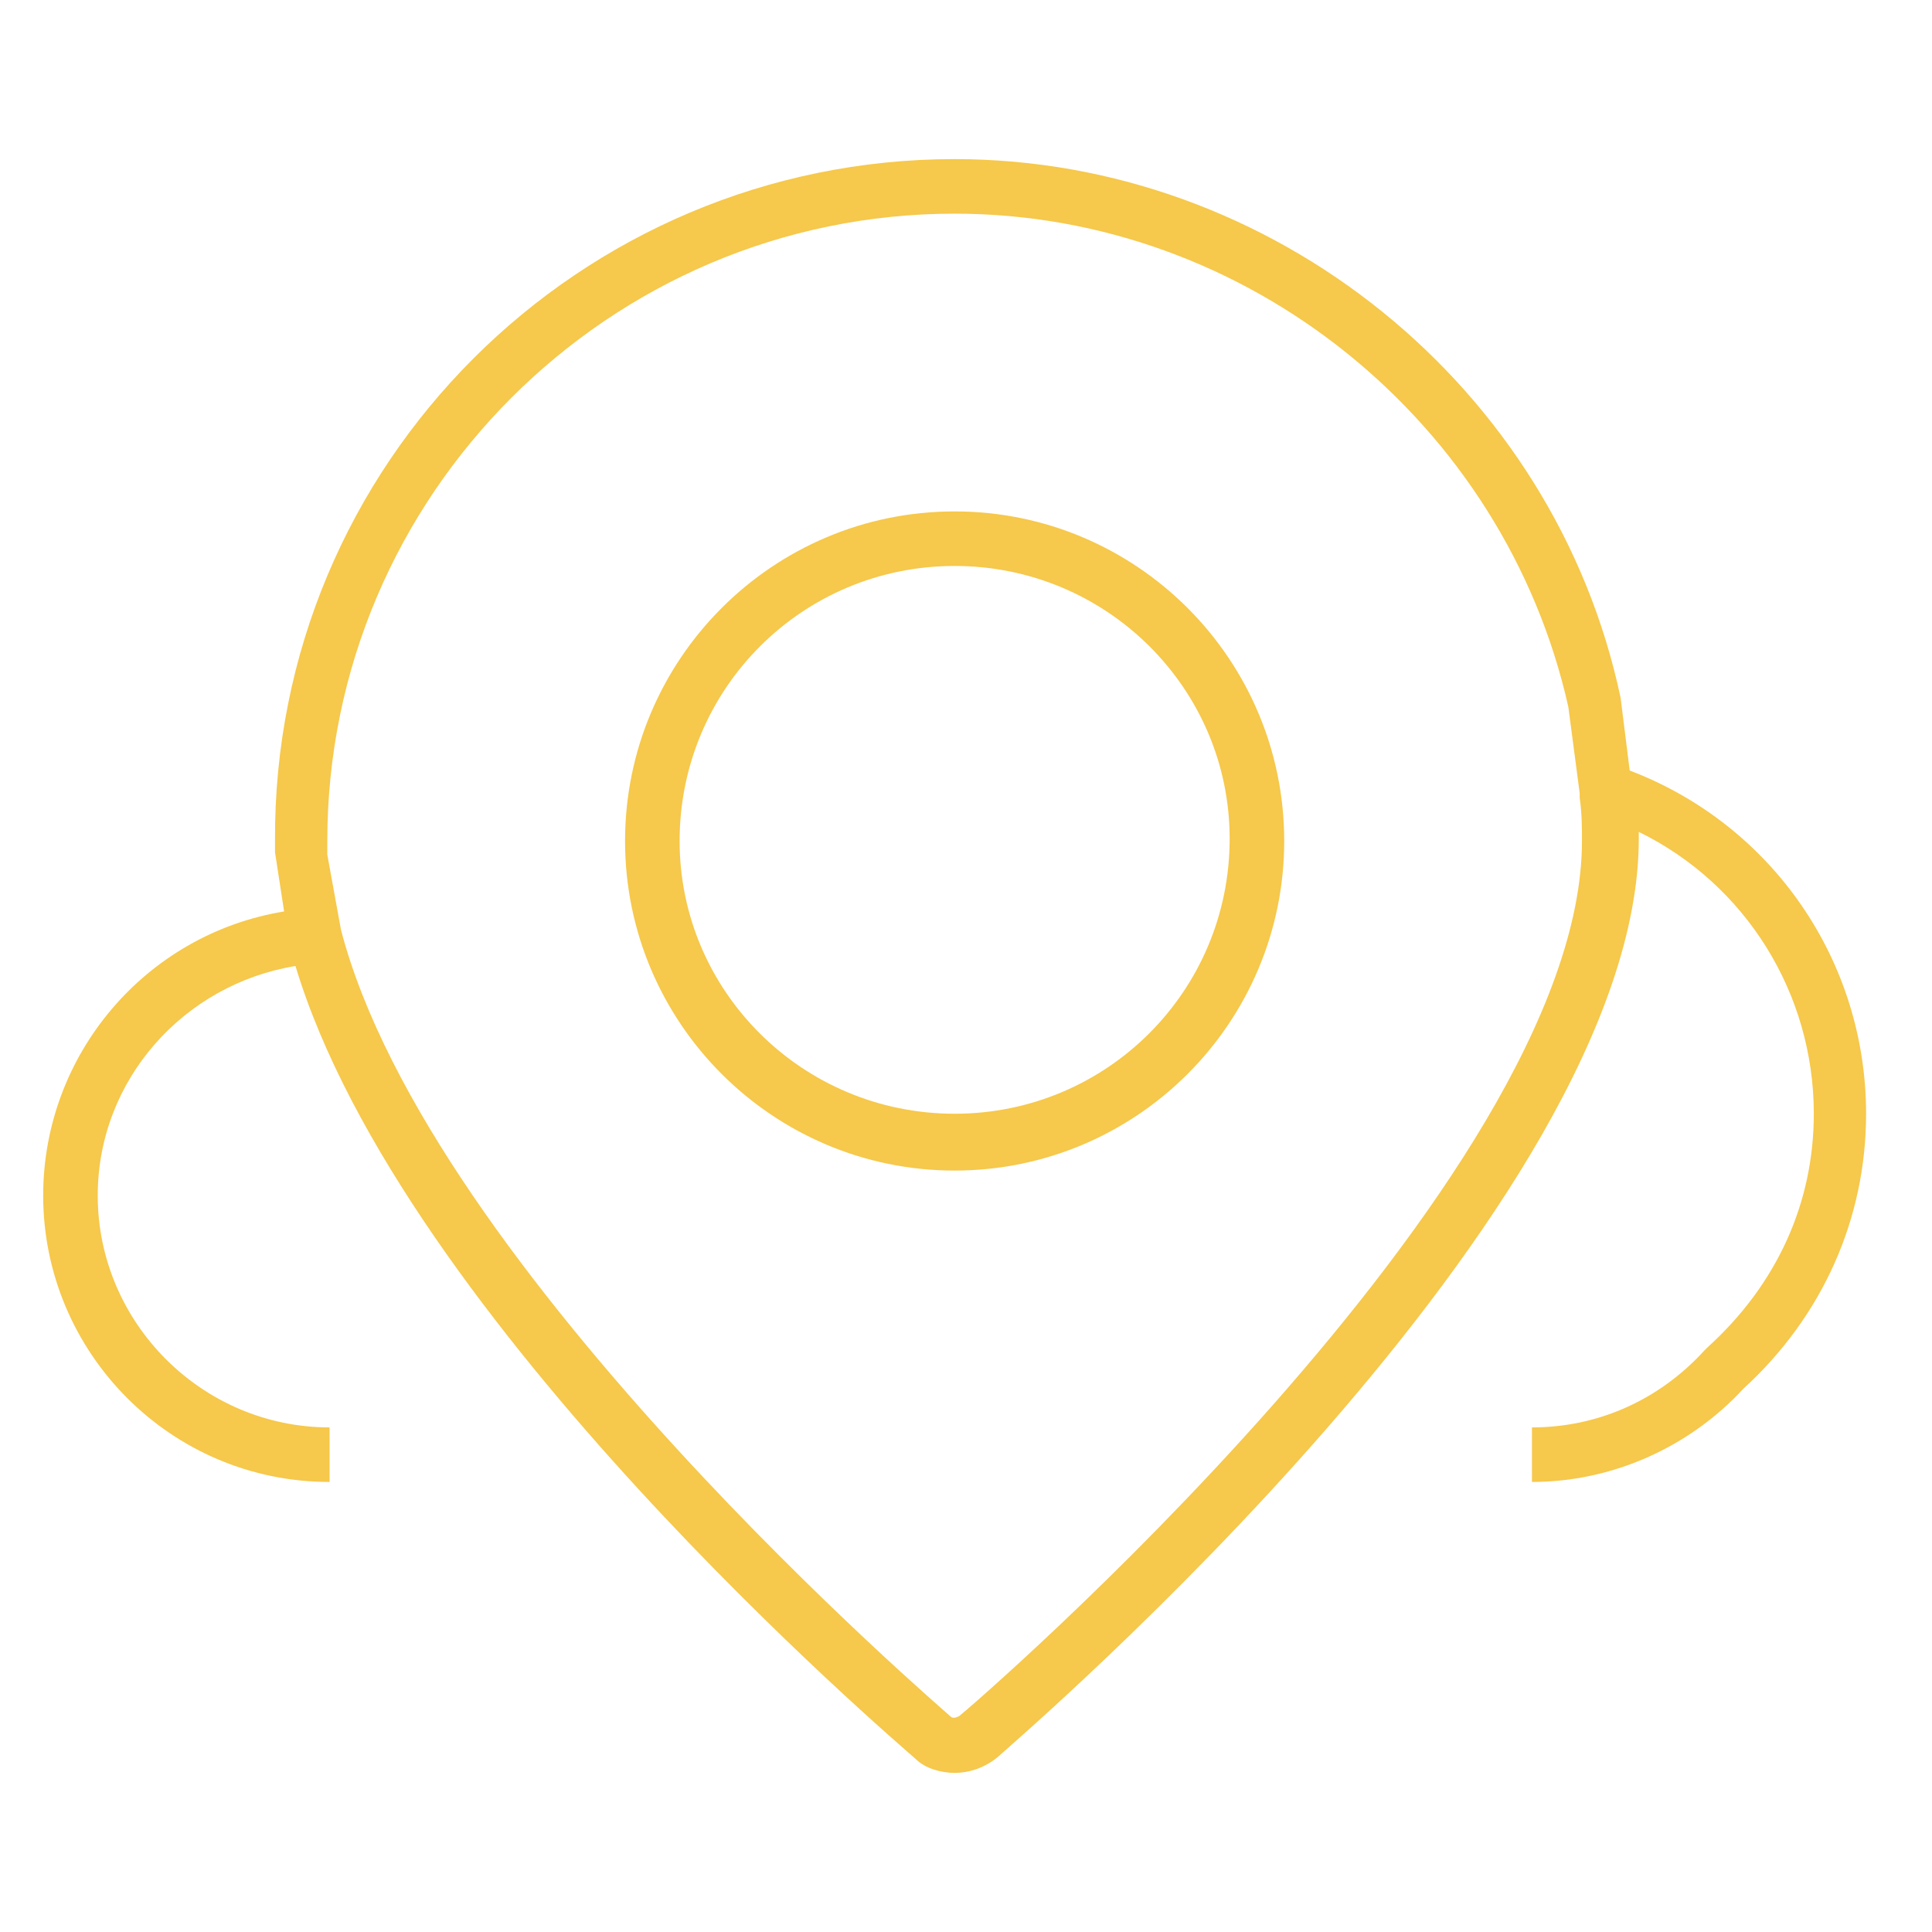 <svg xmlns="http://www.w3.org/2000/svg" xmlns:xlink="http://www.w3.org/1999/xlink" id="&#x56FE;&#x5C42;_1" x="0px" y="0px" viewBox="0 0 85 85" style="enable-background:new 0 0 85 85;" xml:space="preserve"><style type="text/css">	.st0{fill:#F6C84B;}</style><g>	<path class="st0" d="M42,78c-0.6,0-1.3-0.2-1.7-0.6c-0.9-0.8-22.6-19.3-27.3-34.9c-4.9,0.8-8.7,5-8.7,10.1  c0,5.6,4.6,10.2,10.2,10.2v2.4c-7,0-12.6-5.7-12.6-12.6c0-6.2,4.5-11.5,10.6-12.5l-0.4-2.6c0-0.2,0-0.4,0-0.5C12,20.4,25.5,7,42,7  c14,0,26.4,10,29.3,23.7l0.4,3.2C78,36.3,82.1,42.3,82.1,49c0,4.6-1.9,8.9-5.4,12.1c-2.4,2.6-5.8,4.1-9.3,4.1v-2.4  c2.9,0,5.6-1.2,7.6-3.4l0.1-0.1c3.1-2.8,4.7-6.4,4.7-10.3c0-5.3-3-10.1-7.7-12.4c0,0.1,0,0.2,0,0.3c0,16.2-27.1,39.4-28.2,40.4  C43.3,77.8,42.6,78,42,78z M15,40.9c3.9,15,26.6,34.4,26.8,34.6c0.1,0.1,0.2,0.1,0.4,0C42.5,75.3,69.6,52,69.6,37  c0-0.6,0-1.2-0.1-1.9l0-0.2l-0.5-3.8C66.2,18.6,54.9,9.4,42,9.4C26.8,9.4,14.4,21.8,14.4,37c0,0.1,0,0.3,0,0.4l0,0.2L15,40.9z   M42,51.5c-8,0-14.5-6.5-14.5-14.5c0-8,6.5-14.5,14.5-14.5c8,0,14.5,6.5,14.5,14.5C56.5,45,50,51.5,42,51.5z M42,24.9  c-6.7,0-12.1,5.4-12.1,12.1C29.9,43.6,35.3,49,42,49c6.7,0,12.1-5.4,12.1-12.1C54.1,30.3,48.7,24.9,42,24.9z"></path></g></svg>